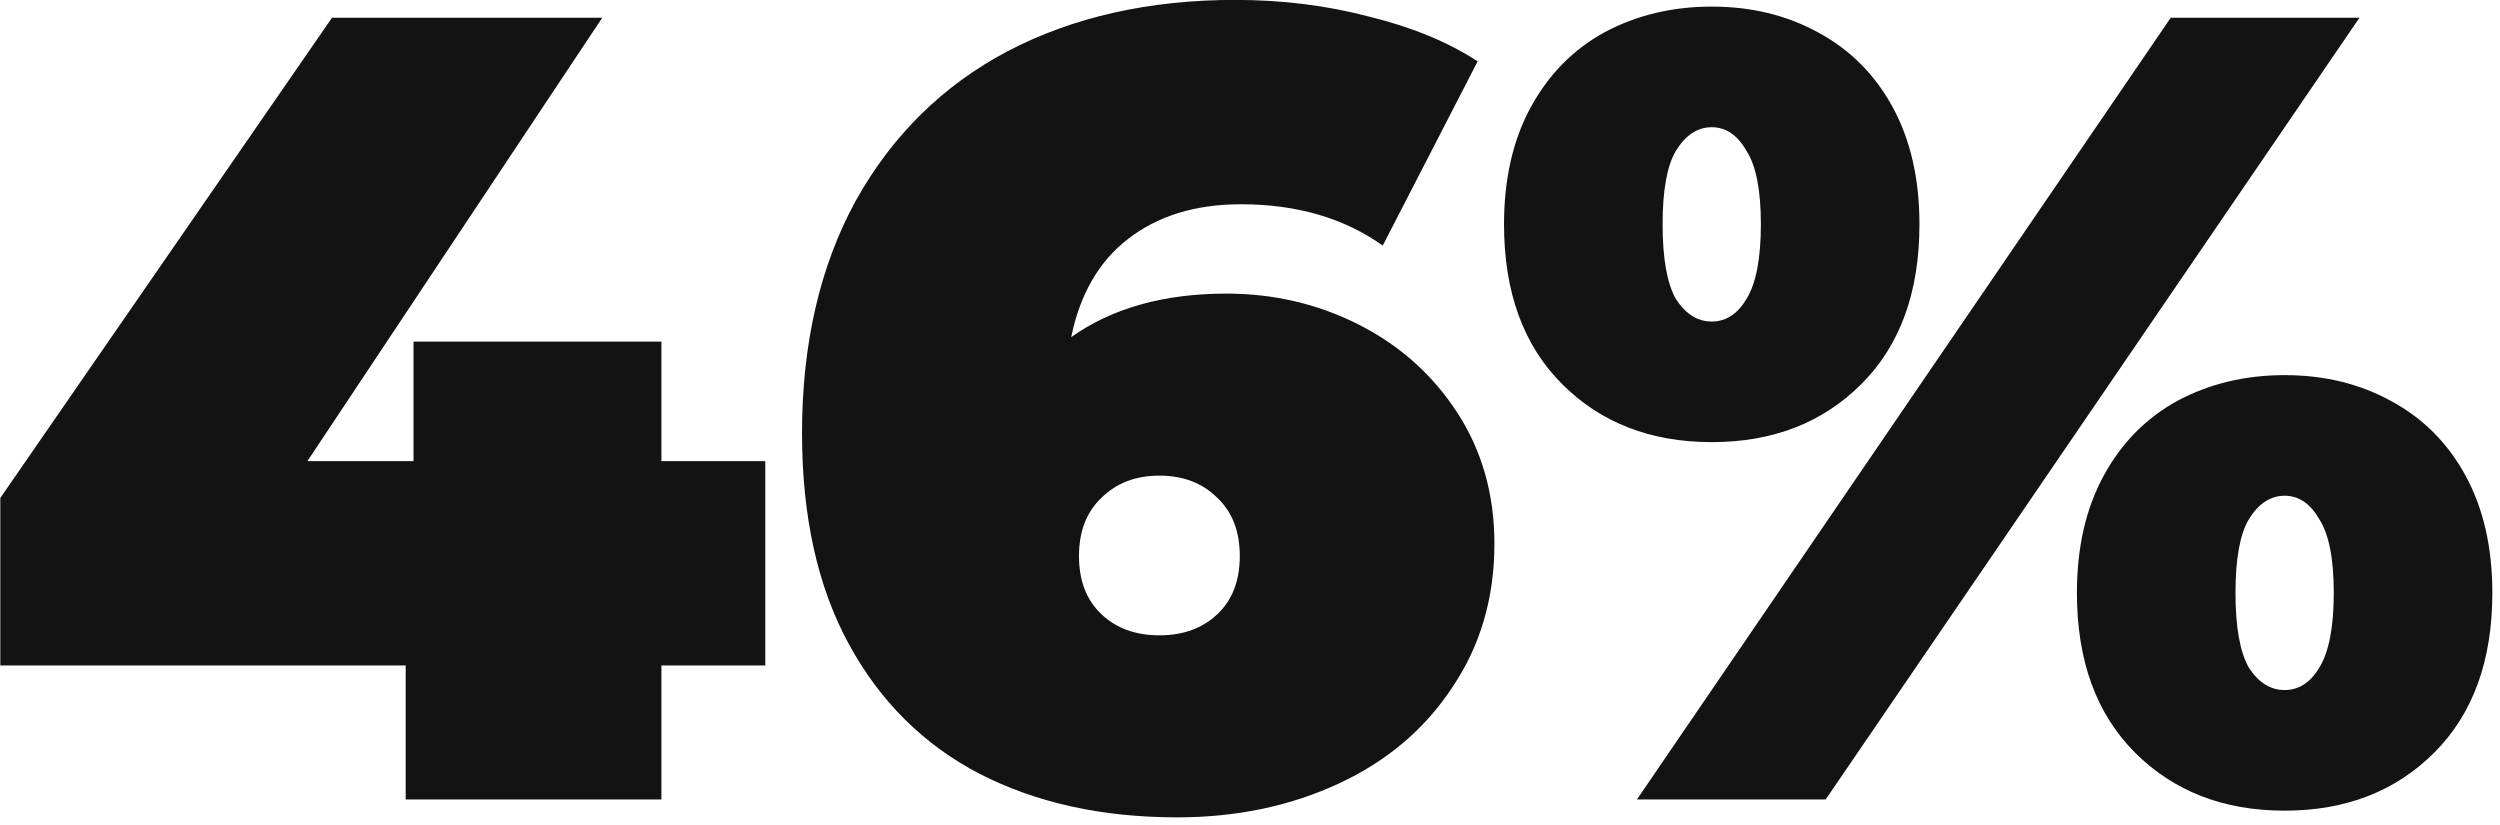 <?xml version="1.0" encoding="UTF-8"?> <svg xmlns="http://www.w3.org/2000/svg" width="197" height="65" viewBox="0 0 197 65" fill="none"><path d="M60.304 52.44H52.12V63H31.968V52.44H0.024V39.24L26.16 1.4H47.456L24.224 36.336H32.584V26.92H52.12V36.336H60.304V52.44ZM96.64 23.136C100.395 23.136 103.886 23.957 107.112 25.6C110.339 27.243 112.92 29.56 114.856 32.552C116.792 35.544 117.76 38.976 117.76 42.848C117.76 47.131 116.646 50.915 114.416 54.2C112.246 57.485 109.254 60.008 105.44 61.768C101.627 63.528 97.403 64.408 92.768 64.408C86.843 64.408 81.651 63.264 77.192 60.976C72.792 58.688 69.36 55.285 66.896 50.768C64.432 46.251 63.2 40.707 63.2 34.136C63.2 27.096 64.608 20.995 67.424 15.832C70.299 10.669 74.288 6.739 79.392 4.04C84.555 1.341 90.539 -0.008 97.344 -0.008C101.04 -0.008 104.56 0.432 107.904 1.312C111.248 2.133 114.094 3.307 116.44 4.832L108.96 19.352C105.91 17.181 102.184 16.096 97.784 16.096C94.206 16.096 91.243 17.005 88.896 18.824C86.608 20.584 85.112 23.165 84.408 26.568C87.635 24.28 91.712 23.136 96.64 23.136ZM91.36 50.064C93.238 50.064 94.763 49.507 95.936 48.392C97.11 47.277 97.696 45.752 97.696 43.816C97.696 41.88 97.11 40.355 95.936 39.24C94.763 38.067 93.238 37.48 91.36 37.48C89.483 37.48 87.958 38.067 86.784 39.24C85.611 40.355 85.024 41.88 85.024 43.816C85.024 45.752 85.611 47.277 86.784 48.392C87.958 49.507 89.483 50.064 91.36 50.064ZM134.885 34.84C130.075 34.84 126.144 33.315 123.093 30.264C120.043 27.213 118.517 23.019 118.517 17.68C118.517 14.101 119.221 11.021 120.629 8.44C122.037 5.859 123.973 3.893 126.437 2.544C128.96 1.195 131.776 0.52 134.885 0.52C137.995 0.52 140.781 1.195 143.245 2.544C145.768 3.893 147.733 5.859 149.141 8.44C150.549 11.021 151.253 14.101 151.253 17.68C151.253 23.019 149.728 27.213 146.677 30.264C143.627 33.315 139.696 34.84 134.885 34.84ZM171.053 1.4H185.925L143.861 63H128.989L171.053 1.4ZM134.885 25.336C136 25.336 136.909 24.749 137.613 23.576C138.376 22.344 138.757 20.379 138.757 17.68C138.757 14.981 138.376 13.045 137.613 11.872C136.909 10.64 136 10.024 134.885 10.024C133.771 10.024 132.832 10.64 132.069 11.872C131.365 13.045 131.013 14.981 131.013 17.68C131.013 20.379 131.365 22.344 132.069 23.576C132.832 24.749 133.771 25.336 134.885 25.336ZM180.029 63.88C175.219 63.88 171.288 62.355 168.237 59.304C165.187 56.253 163.661 52.059 163.661 46.72C163.661 43.141 164.365 40.061 165.773 37.48C167.181 34.899 169.117 32.933 171.581 31.584C174.104 30.235 176.92 29.56 180.029 29.56C183.139 29.56 185.925 30.235 188.389 31.584C190.912 32.933 192.877 34.899 194.285 37.48C195.693 40.061 196.397 43.141 196.397 46.72C196.397 52.059 194.872 56.253 191.821 59.304C188.771 62.355 184.84 63.88 180.029 63.88ZM180.029 54.376C181.144 54.376 182.053 53.789 182.757 52.616C183.52 51.384 183.901 49.419 183.901 46.72C183.901 44.021 183.52 42.085 182.757 40.912C182.053 39.68 181.144 39.064 180.029 39.064C178.915 39.064 177.976 39.68 177.213 40.912C176.509 42.085 176.157 44.021 176.157 46.72C176.157 49.419 176.509 51.384 177.213 52.616C177.976 53.789 178.915 54.376 180.029 54.376Z" fill="#131313"></path></svg> 